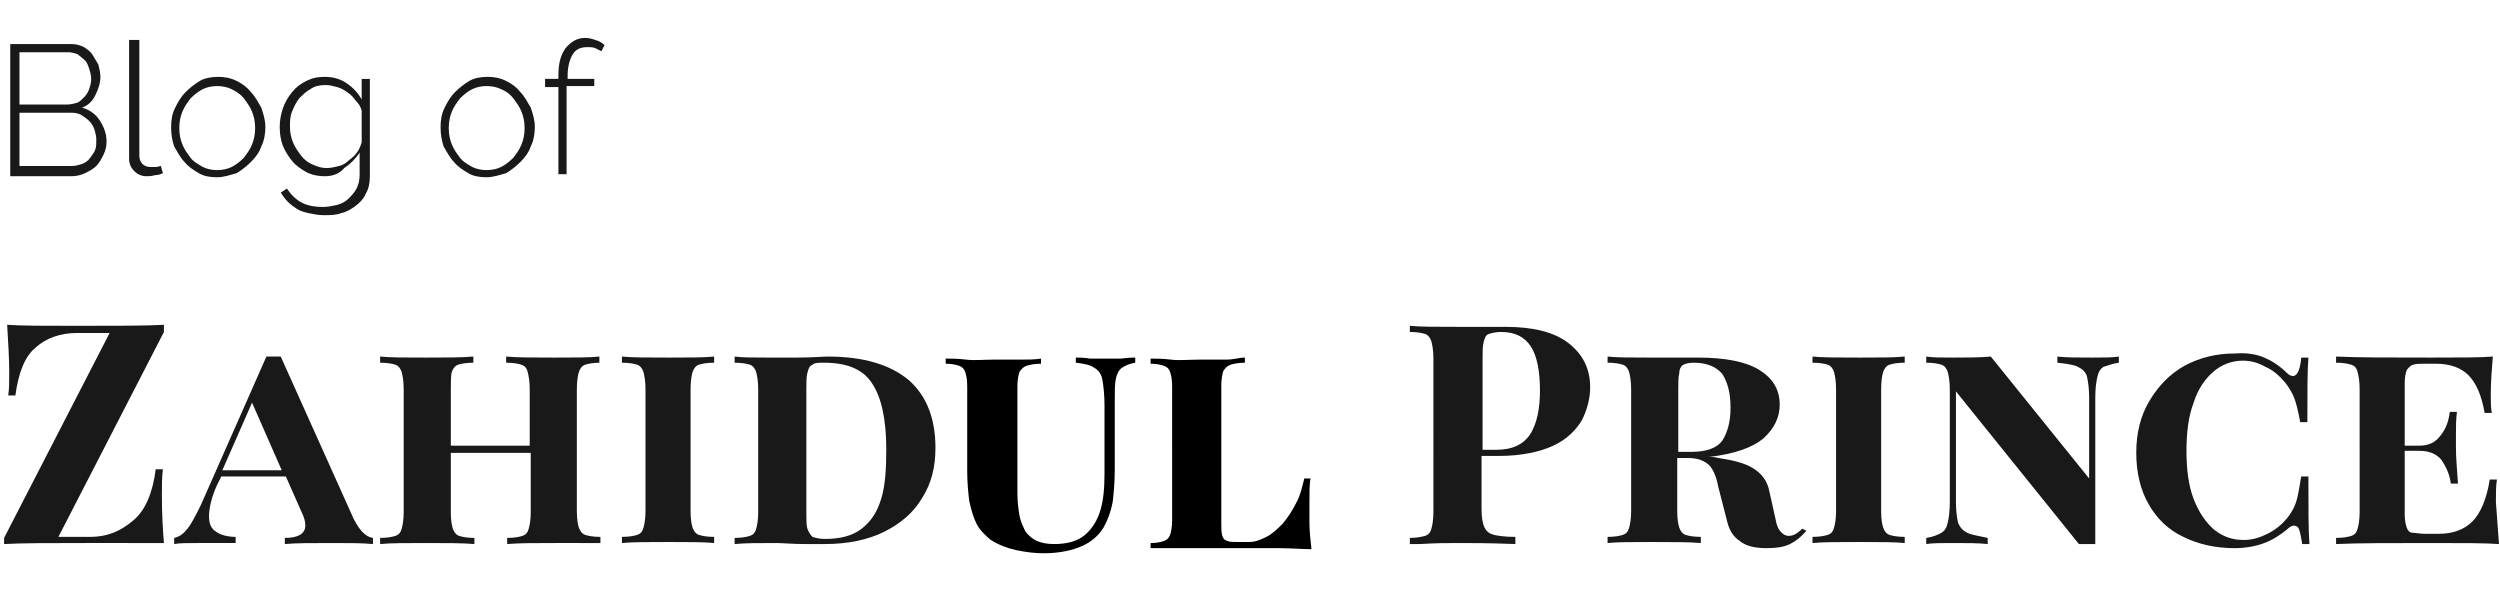<?xml version="1.0" encoding="utf-8"?>
<!-- Generator: Adobe Illustrator 21.0.0, SVG Export Plug-In . SVG Version: 6.00 Build 0)  -->
<svg version="1.1" id="Layer_1" xmlns="http://www.w3.org/2000/svg" xmlns:xlink="http://www.w3.org/1999/xlink" x="0px" y="0px"
	 viewBox="0 0 244 58" style="enable-background:new 0 0 244 58;" xml:space="preserve">
<style type="text/css">
	.st0{fill:#191919;}
</style>
<g>
	<path class="st0" d="M10.4,13.8c0,0.5-0.1,0.9-0.3,1.3c-0.2,0.4-0.4,0.8-0.7,1.1c-0.3,0.3-0.7,0.5-1.1,0.7s-0.9,0.3-1.3,0.3h-6V4.3
		h6c0.4,0,0.8,0.1,1.2,0.3C8.5,4.8,8.8,5,9,5.3s0.4,0.7,0.6,1c0.1,0.4,0.2,0.8,0.2,1.2c0,0.6-0.2,1.2-0.5,1.8S8.6,10.3,8,10.5
		c0.7,0.2,1.3,0.6,1.7,1.2C10.1,12.3,10.4,13,10.4,13.8z M1.9,5.1v5.1h4.7c0.3,0,0.7-0.1,1-0.2C7.8,9.9,8,9.7,8.2,9.5
		c0.2-0.2,0.4-0.5,0.5-0.8c0.1-0.3,0.2-0.6,0.2-1c0-0.3-0.1-0.7-0.2-1C8.6,6.4,8.5,6.1,8.3,5.9C8.1,5.7,7.8,5.5,7.6,5.3
		C7.3,5.2,7,5.1,6.7,5.1H1.9z M9.4,13.6c0-0.3-0.1-0.7-0.2-1c-0.1-0.3-0.3-0.6-0.5-0.8c-0.2-0.2-0.5-0.4-0.8-0.6
		C7.7,11.1,7.4,11,7,11H1.9v5.2h5.1c0.4,0,0.7-0.1,1-0.2c0.3-0.1,0.6-0.3,0.8-0.6s0.4-0.5,0.5-0.8C9.4,14.3,9.4,14,9.4,13.6z"/>
	<path class="st0" d="M12.7,3.9h0.9v11.3c0,0.3,0.1,0.6,0.3,0.8c0.2,0.2,0.5,0.3,0.8,0.3c0.1,0,0.3,0,0.5,0c0.2,0,0.4-0.1,0.5-0.1
		l0.2,0.7c-0.2,0.1-0.5,0.2-0.8,0.2c-0.3,0.1-0.6,0.1-0.8,0.1c-0.5,0-0.9-0.2-1.2-0.5c-0.3-0.3-0.5-0.7-0.5-1.2V3.9z"/>
	<path class="st0" d="M21.2,17.3c-0.7,0-1.3-0.1-1.8-0.4s-1-0.6-1.4-1.1c-0.4-0.4-0.7-1-1-1.5c-0.2-0.6-0.3-1.2-0.3-1.9
		c0-0.7,0.1-1.3,0.4-1.9s0.6-1.1,1-1.5c0.4-0.4,0.9-0.8,1.4-1.1s1.2-0.4,1.8-0.4s1.2,0.1,1.8,0.4c0.6,0.3,1,0.6,1.4,1.1
		c0.4,0.4,0.7,1,1,1.5c0.2,0.6,0.4,1.2,0.4,1.9c0,0.6-0.1,1.3-0.4,1.9c-0.2,0.6-0.6,1.1-1,1.5c-0.4,0.4-0.9,0.8-1.4,1.1
		C22.4,17.1,21.8,17.3,21.2,17.3z M17.5,12.5c0,0.6,0.1,1.1,0.3,1.6c0.2,0.5,0.5,0.9,0.8,1.3c0.3,0.4,0.7,0.6,1.2,0.9
		c0.4,0.2,0.9,0.3,1.4,0.3s1-0.1,1.4-0.3s0.8-0.5,1.2-0.9c0.3-0.4,0.6-0.8,0.8-1.3c0.2-0.5,0.3-1,0.3-1.6c0-0.6-0.1-1.1-0.3-1.6
		c-0.2-0.5-0.5-0.9-0.8-1.3S23,8.9,22.6,8.7c-0.4-0.2-0.9-0.3-1.4-0.3s-1,0.1-1.4,0.3s-0.8,0.5-1.2,0.9c-0.3,0.4-0.6,0.8-0.8,1.3
		C17.6,11.4,17.5,11.9,17.5,12.5z"/>
	<path class="st0" d="M31.7,17.2c-0.6,0-1.2-0.1-1.8-0.4c-0.5-0.3-1-0.6-1.4-1.1s-0.7-1-0.9-1.5s-0.3-1.2-0.3-1.8
		c0-0.6,0.1-1.2,0.3-1.8s0.5-1.1,0.9-1.6c0.4-0.5,0.8-0.8,1.4-1.1s1.1-0.4,1.8-0.4c0.8,0,1.5,0.2,2.1,0.6c0.6,0.4,1.1,0.9,1.5,1.6
		v-2h0.8v9.5c0,0.6-0.1,1.2-0.4,1.7c-0.2,0.5-0.6,0.9-1,1.2c-0.4,0.3-0.9,0.6-1.4,0.7c-0.5,0.2-1.1,0.2-1.7,0.2
		c-0.5,0-1-0.1-1.5-0.2c-0.4-0.1-0.8-0.2-1.1-0.4c-0.3-0.2-0.6-0.4-0.9-0.7c-0.3-0.3-0.5-0.6-0.7-0.9l0.6-0.4
		c0.4,0.6,0.9,1.1,1.5,1.4c0.6,0.3,1.3,0.4,2,0.4c0.5,0,0.9-0.1,1.4-0.2c0.4-0.1,0.8-0.3,1.1-0.6c0.3-0.3,0.6-0.6,0.8-1
		c0.2-0.4,0.3-0.8,0.3-1.4v-2.1c-0.4,0.6-0.9,1.1-1.5,1.5C33.1,17,32.4,17.2,31.7,17.2z M31.9,16.4c0.4,0,0.8-0.1,1.2-0.2
		c0.4-0.1,0.7-0.3,1-0.6c0.3-0.2,0.6-0.5,0.8-0.8c0.2-0.3,0.3-0.6,0.4-0.9v-3.1c-0.1-0.4-0.3-0.7-0.6-1c-0.2-0.3-0.5-0.6-0.8-0.8
		c-0.3-0.2-0.6-0.4-1-0.5c-0.4-0.1-0.7-0.2-1.1-0.2c-0.6,0-1.1,0.1-1.5,0.4c-0.4,0.2-0.8,0.6-1.1,0.9c-0.3,0.4-0.5,0.8-0.7,1.3
		c-0.2,0.5-0.2,1-0.2,1.5c0,0.5,0.1,1,0.3,1.5c0.2,0.5,0.5,0.9,0.8,1.3s0.7,0.7,1.2,0.9S31.4,16.4,31.9,16.4z"/>
	<path class="st0" d="M47.5,17.3c-0.7,0-1.3-0.1-1.8-0.4s-1-0.6-1.4-1.1c-0.4-0.4-0.7-1-1-1.5c-0.2-0.6-0.3-1.2-0.3-1.9
		c0-0.7,0.1-1.3,0.4-1.9s0.6-1.1,1-1.5c0.4-0.4,0.9-0.8,1.4-1.1s1.2-0.4,1.8-0.4s1.2,0.1,1.8,0.4c0.6,0.3,1,0.6,1.4,1.1
		c0.4,0.4,0.7,1,1,1.5c0.2,0.6,0.4,1.2,0.4,1.9c0,0.6-0.1,1.3-0.4,1.9c-0.2,0.6-0.6,1.1-1,1.5c-0.4,0.4-0.9,0.8-1.4,1.1
		C48.7,17.1,48.1,17.3,47.5,17.3z M43.8,12.5c0,0.6,0.1,1.1,0.3,1.6c0.2,0.5,0.5,0.9,0.8,1.3c0.3,0.4,0.7,0.6,1.2,0.9
		c0.4,0.2,0.9,0.3,1.4,0.3s1-0.1,1.4-0.3s0.8-0.5,1.2-0.9c0.3-0.4,0.6-0.8,0.8-1.3c0.2-0.5,0.3-1,0.3-1.6c0-0.6-0.1-1.1-0.3-1.6
		c-0.2-0.5-0.5-0.9-0.8-1.3s-0.7-0.7-1.2-0.9c-0.4-0.2-0.9-0.3-1.4-0.3s-1,0.1-1.4,0.3s-0.8,0.5-1.2,0.9c-0.3,0.4-0.6,0.8-0.8,1.3
		C43.9,11.4,43.8,11.9,43.8,12.5z"/>
	<path class="st0" d="M54.5,17.1V8.5h-1.3V7.7h1.3V7.4c0-1.2,0.2-2,0.7-2.7c0.5-0.6,1.1-1,1.9-1c0.4,0,0.7,0.1,1,0.2
		C58.5,4,58.8,4.2,59,4.4L58.7,5c-0.2-0.1-0.4-0.2-0.6-0.3c-0.2-0.1-0.5-0.1-0.8-0.1c-0.6,0-1.1,0.2-1.4,0.7
		c-0.3,0.5-0.5,1.2-0.5,2.1v0.3H58v0.7h-2.7v8.6H54.5z"/>
	<path class="st0" d="M16,32.4L5.7,52.4h3.1c1.6,0,2.9-0.5,4.2-1.6c1.2-1,1.9-2.7,2.2-5h0.7c-0.1,0.7-0.1,1.6-0.1,2.6
		c0,1.8,0.1,3.4,0.2,4.6C14.5,53,12,53,8.5,53c-3.7,0-6.4,0-8.1,0.1v-0.6l10.3-20H7.5c-1.6,0-3,0.5-4,1.4c-1.1,0.9-1.7,2.5-2,4.7
		H0.8c0.1-0.6,0.1-1.3,0.1-2.3c0-1.3-0.1-2.9-0.2-4.6c1.3,0.1,3.6,0.1,6.8,0.1c3.9,0,6.8,0,8.5-0.1V32.4z"/>
	<path class="st0" d="M36.4,52.5v0.6c-1-0.1-2.3-0.1-3.9-0.1c-2.1,0-3.7,0-4.7,0.1v-0.6c0.7,0,1.1-0.1,1.5-0.3
		c0.3-0.2,0.5-0.5,0.5-0.9c0-0.4-0.1-0.8-0.4-1.4l-1.5-3.4h-6.3l-0.4,0.8c-0.6,1.3-0.8,2.4-0.8,3.1c0,0.7,0.2,1.2,0.7,1.5
		c0.4,0.3,1.1,0.5,1.9,0.5v0.6C21.7,53,20.6,53,19.4,53c-1.1,0-1.9,0-2.4,0.1v-0.6c0.5-0.1,0.9-0.4,1.3-0.9c0.4-0.5,0.8-1.3,1.3-2.3
		L26,34.8c0.2,0,0.4,0,0.7,0c0.3,0,0.5,0,0.7,0l7.1,15.8C35.1,51.8,35.7,52.4,36.4,52.5z M27.5,45.9l-2.9-6.6l-2.9,6.6H27.5z"/>
	<path class="st0" d="M58.6,35.4c-0.7,0-1.2,0.1-1.5,0.2c-0.3,0.1-0.5,0.4-0.6,0.7c-0.1,0.3-0.2,0.9-0.2,1.7v11.9
		c0,0.8,0.1,1.3,0.2,1.6c0.1,0.3,0.3,0.6,0.6,0.7c0.3,0.1,0.8,0.2,1.5,0.2v0.6C57.6,53,56.2,53,54.2,53c-2,0-3.6,0-4.7,0.1v-0.6
		c0.7,0,1.2-0.1,1.5-0.2s0.5-0.3,0.6-0.7c0.1-0.3,0.2-0.9,0.2-1.6v-5.8H44v5.8c0,0.8,0.1,1.3,0.2,1.6c0.1,0.3,0.3,0.6,0.6,0.7
		s0.8,0.2,1.5,0.2v0.6C45.2,53,43.6,53,41.5,53c-2,0-3.4,0-4.4,0.1v-0.6c0.7,0,1.2-0.1,1.5-0.2c0.3-0.1,0.5-0.3,0.6-0.7
		c0.1-0.3,0.2-0.9,0.2-1.6V38c0-0.8-0.1-1.3-0.2-1.7c-0.1-0.3-0.3-0.6-0.6-0.7c-0.3-0.1-0.8-0.2-1.5-0.2v-0.6c1,0.1,2.4,0.1,4.4,0.1
		c2,0,3.6,0,4.7-0.1v0.6c-0.7,0-1.2,0.1-1.5,0.2c-0.3,0.1-0.5,0.4-0.6,0.7S44,37.3,44,38v5.5h7.7V38c0-0.8-0.1-1.3-0.2-1.7
		s-0.3-0.6-0.6-0.7c-0.3-0.1-0.8-0.2-1.5-0.2v-0.6c1.1,0.1,2.7,0.1,4.7,0.1c2,0,3.5,0,4.4-0.1V35.4z"/>
	<path class="st0" d="M69.7,35.4c-0.7,0-1.2,0.1-1.5,0.2c-0.3,0.1-0.5,0.4-0.6,0.7s-0.2,0.9-0.2,1.7v11.9c0,0.8,0.1,1.3,0.2,1.6
		c0.1,0.3,0.3,0.6,0.6,0.7c0.3,0.1,0.8,0.2,1.5,0.2v0.6c-1-0.1-2.5-0.1-4.4-0.1c-2.1,0-3.6,0-4.6,0.1v-0.6c0.7,0,1.2-0.1,1.5-0.2
		c0.3-0.1,0.5-0.3,0.6-0.7c0.1-0.3,0.2-0.9,0.2-1.6V38c0-0.8-0.1-1.3-0.2-1.7c-0.1-0.3-0.3-0.6-0.6-0.7c-0.3-0.1-0.8-0.2-1.5-0.2
		v-0.6c1,0.1,2.5,0.1,4.6,0.1c1.9,0,3.4,0,4.4-0.1V35.4z"/>
	<path class="st0" d="M88.7,37.1c1.7,1.5,2.6,3.7,2.6,6.6c0,1.9-0.4,3.5-1.3,4.9c-0.8,1.4-2.1,2.5-3.7,3.3c-1.6,0.8-3.6,1.2-5.8,1.2
		l-1.9,0c-1.3,0-2.2-0.1-2.8-0.1c-1.8,0-3.1,0-4.1,0.1v-0.6c0.7,0,1.2-0.1,1.5-0.2c0.3-0.1,0.5-0.3,0.6-0.7c0.1-0.3,0.2-0.9,0.2-1.6
		V38c0-0.8-0.1-1.3-0.2-1.7c-0.1-0.3-0.3-0.6-0.6-0.7c-0.3-0.1-0.8-0.2-1.5-0.2v-0.6c0.8,0.1,1.8,0.1,3.2,0.1l2.9,0
		c1.5,0,2.5-0.1,3-0.1C84.3,34.8,86.9,35.6,88.7,37.1z M79.3,35.6c-0.3,0.1-0.4,0.4-0.5,0.8c-0.1,0.4-0.1,0.9-0.1,1.6v12
		c0,0.7,0,1.3,0.1,1.6s0.3,0.6,0.5,0.8c0.3,0.1,0.7,0.2,1.2,0.2c1.5,0,2.7-0.3,3.6-1c0.9-0.7,1.5-1.6,1.9-2.9
		c0.4-1.3,0.5-2.9,0.5-4.9c0-2.9-0.5-5.1-1.4-6.4c-0.9-1.4-2.5-2-4.7-2C79.9,35.4,79.5,35.4,79.3,35.6z"/>
	<path class="st0" d="M144.6,44.5v5.2c0,0.8,0.1,1.4,0.3,1.8c0.2,0.4,0.5,0.6,0.9,0.7s1.1,0.2,2.1,0.2v0.7c-2.5-0.1-4.3-0.1-5.5-0.1
		c-1,0-2.3,0-3.8,0.1l-1,0v-0.6c0.7,0,1.1-0.1,1.5-0.2c0.3-0.1,0.5-0.3,0.6-0.7c0.1-0.3,0.2-0.9,0.2-1.6V35c0-0.8-0.1-1.3-0.2-1.7
		c-0.1-0.3-0.3-0.6-0.6-0.7c-0.3-0.1-0.8-0.2-1.5-0.2v-0.6c1,0.1,2.5,0.1,4.6,0.1l3.3,0c0.4,0,0.9,0,1.4,0c2.7,0,4.8,0.5,6.2,1.6
		c1.4,1.1,2.1,2.5,2.1,4.3c0,1.1-0.3,2.2-0.8,3.2c-0.6,1-1.5,1.9-2.8,2.5s-3.1,1-5.3,1H144.6z M145.3,32.6c-0.3,0.1-0.4,0.4-0.5,0.8
		c-0.1,0.4-0.1,0.9-0.1,1.6v8.9h1.3c1.6,0,2.7-0.5,3.4-1.6c0.6-1,0.9-2.4,0.9-4.2c0-1.9-0.3-3.4-0.9-4.3s-1.5-1.4-2.9-1.4
		C146,32.4,145.6,32.5,145.3,32.6z"/>
	<path class="st0" d="M176.3,51.8c-0.5,0.6-1,1-1.6,1.3c-0.6,0.3-1.4,0.4-2.3,0.4c-1.1,0-2-0.2-2.6-0.7c-0.6-0.4-1-1-1.2-1.8
		l-0.9-3.5c-0.2-1.1-0.6-1.9-1-2.2c-0.5-0.4-1.1-0.6-2-0.6h-1v5.2c0,0.8,0.1,1.3,0.2,1.6c0.1,0.3,0.3,0.6,0.6,0.7
		c0.3,0.1,0.8,0.2,1.5,0.2v0.6c-1.1-0.1-2.8-0.1-4.9-0.1c-1.9,0-3.3,0-4.2,0.1v-0.6c0.7,0,1.2-0.1,1.5-0.2c0.3-0.1,0.5-0.3,0.6-0.7
		c0.1-0.3,0.2-0.9,0.2-1.6V38c0-0.8-0.1-1.3-0.2-1.7c-0.1-0.3-0.3-0.6-0.6-0.7c-0.3-0.1-0.8-0.2-1.5-0.2v-0.6c0.9,0.1,2.3,0.1,4,0.1
		l3.4,0c0.4,0,0.9,0,1.4,0c2.7,0,4.7,0.4,6,1.2c1.3,0.8,2,1.9,2,3.4c0,1.2-0.5,2.3-1.6,3.3c-1.1,0.9-2.8,1.5-5.3,1.8
		c0.3,0,0.6,0,0.9,0.1c1.4,0.2,2.6,0.5,3.4,1s1.4,1.2,1.6,2.3l0.6,2.7c0.1,0.6,0.3,1,0.5,1.2c0.2,0.2,0.4,0.4,0.8,0.4
		c0.4,0,0.8-0.2,1.3-0.7L176.3,51.8z M164.3,35.6c-0.2,0.1-0.4,0.4-0.4,0.8c-0.1,0.4-0.1,0.9-0.1,1.6v6.1h1.3c1.5,0,2.5-0.4,3-1.1
		c0.5-0.8,0.8-1.8,0.8-3.2c0-1.5-0.3-2.5-0.8-3.3c-0.6-0.7-1.5-1.1-2.8-1.1C164.8,35.4,164.5,35.5,164.3,35.6z"/>
	<path class="st0" d="M185.9,35.4c-0.7,0-1.2,0.1-1.5,0.2c-0.3,0.1-0.5,0.4-0.6,0.7c-0.1,0.3-0.2,0.9-0.2,1.7v11.9
		c0,0.8,0.1,1.3,0.2,1.6c0.1,0.3,0.3,0.6,0.6,0.7c0.3,0.1,0.8,0.2,1.5,0.2v0.6c-1-0.1-2.5-0.1-4.4-0.1c-2.1,0-3.6,0-4.6,0.1v-0.6
		c0.7,0,1.2-0.1,1.5-0.2s0.5-0.3,0.6-0.7c0.1-0.3,0.2-0.9,0.2-1.6V38c0-0.8-0.1-1.3-0.2-1.7c-0.1-0.3-0.3-0.6-0.6-0.7
		c-0.3-0.1-0.8-0.2-1.5-0.2v-0.6c1,0.1,2.5,0.1,4.6,0.1c1.9,0,3.4,0,4.4-0.1V35.4z"/>
	<path class="st0" d="M206.8,35.4c-0.7,0.1-1.1,0.3-1.5,0.4c-0.3,0.2-0.5,0.5-0.6,1c-0.1,0.4-0.2,1.1-0.2,2v14.3l-0.8,0l-0.8,0
		l-12-14.9v10.8c0,0.9,0.1,1.5,0.2,2c0.2,0.5,0.5,0.8,0.9,1s1.1,0.3,2,0.5v0.6c-0.9-0.1-2-0.1-3.4-0.1c-1.1,0-2,0-2.6,0.1v-0.6
		c0.7-0.1,1.1-0.3,1.5-0.5c0.3-0.2,0.5-0.5,0.6-1c0.1-0.4,0.2-1.1,0.2-2V38c0-0.8-0.1-1.3-0.2-1.7c-0.1-0.3-0.3-0.6-0.6-0.7
		c-0.3-0.1-0.8-0.2-1.5-0.2v-0.6c0.6,0.1,1.5,0.1,2.6,0.1c1.4,0,2.6,0,3.7-0.1l9.6,11.9v-7.9c0-0.9-0.1-1.5-0.2-2s-0.5-0.8-0.9-1
		c-0.4-0.2-1.1-0.3-2-0.4v-0.6c0.9,0.1,2,0.1,3.4,0.1c1.1,0,2,0,2.6-0.1V35.4z"/>
	<path class="st0" d="M221,34.9c0.7,0.3,1.5,0.8,2.2,1.5c0.2,0.2,0.4,0.3,0.6,0.3c0.4,0,0.7-0.6,0.8-1.8h0.7
		c-0.1,1.2-0.1,3.3-0.1,6.3h-0.7c-0.2-1.1-0.4-1.9-0.6-2.4c-0.2-0.5-0.5-1-0.9-1.5c-0.6-0.7-1.2-1.2-1.9-1.5
		c-0.7-0.4-1.4-0.6-2.2-0.6c-1.1,0-2.1,0.4-2.9,1.1c-0.8,0.7-1.5,1.7-1.9,3c-0.5,1.3-0.7,2.9-0.7,4.7c0,1.8,0.2,3.4,0.7,4.7
		c0.5,1.3,1.2,2.3,2,3c0.9,0.7,1.8,1,2.9,1c0.8,0,1.5-0.2,2.3-0.6s1.4-0.9,1.9-1.5c0.4-0.5,0.7-1,0.9-1.6c0.2-0.6,0.3-1.4,0.5-2.5
		h0.7c0,3.1,0,5.3,0.1,6.6h-0.7c-0.1-0.6-0.2-1.1-0.3-1.4c-0.1-0.3-0.3-0.4-0.5-0.4c-0.2,0-0.4,0.1-0.6,0.3
		c-0.7,0.6-1.5,1.1-2.3,1.4c-0.8,0.3-1.8,0.5-2.9,0.5c-1.9,0-3.6-0.4-5-1.1c-1.5-0.7-2.6-1.8-3.4-3.2c-0.8-1.4-1.2-3.1-1.2-5
		c0-1.9,0.4-3.6,1.3-5.1s2-2.6,3.4-3.4c1.5-0.8,3.1-1.2,4.9-1.2C219.3,34.4,220.3,34.6,221,34.9z"/>
	<path class="st0" d="M243.9,53.1c-1.3-0.1-3.5-0.1-6.6-0.1c-4.1,0-7.2,0-9.3,0.1v-0.6c0.7,0,1.2-0.1,1.5-0.2
		c0.3-0.1,0.5-0.3,0.6-0.7c0.1-0.3,0.2-0.9,0.2-1.6V38c0-0.8-0.1-1.3-0.2-1.7s-0.3-0.6-0.6-0.7c-0.3-0.1-0.8-0.2-1.5-0.2v-0.6
		c2.1,0.1,5.2,0.1,9.3,0.1c2.8,0,4.8,0,6-0.1c-0.1,1.3-0.2,2.5-0.2,3.6c0,0.8,0,1.4,0.1,1.9h-0.7c-0.3-1.7-0.8-2.9-1.6-3.7
		c-0.7-0.7-1.8-1.1-3.1-1.1h-1.1c-0.5,0-0.9,0-1.2,0.1s-0.4,0.3-0.6,0.5c-0.1,0.3-0.2,0.7-0.2,1.3v6.1h1.4c0.9,0,1.6-0.3,2.1-1
		c0.5-0.6,0.8-1.4,0.9-2.3h0.7c-0.1,0.7-0.1,1.5-0.1,2.3v1.2c0,0.9,0.1,2.1,0.2,3.5h-0.7c-0.1-0.9-0.5-1.7-0.9-2.3
		c-0.5-0.6-1.2-0.9-2.2-0.9h-1.4v6.2c0,0.6,0.1,1,0.2,1.3c0.1,0.3,0.3,0.5,0.6,0.5s0.6,0.1,1.2,0.1h1.3c1.4,0,2.5-0.4,3.3-1.2
		s1.4-2.2,1.7-4.1h0.7c-0.1,0.6-0.1,1.3-0.1,2.2C243.7,50.3,243.8,51.6,243.9,53.1z"/>
	<g>
		<path d="M110.8,34.9v0.5c-0.6,0.1-1,0.3-1.3,0.5s-0.5,0.6-0.6,1.1c-0.1,0.5-0.1,1.2-0.1,2.2v6.7c0,1.1-0.1,2.2-0.2,3.1
			c-0.2,1-0.5,1.8-0.9,2.5c-0.5,0.8-1.2,1.4-2.1,1.8s-2.2,0.7-3.7,0.7c-0.9,0-1.7-0.1-2.7-0.3c-0.9-0.2-1.7-0.5-2.5-1
			c-0.6-0.5-1.1-1-1.4-1.6c-0.3-0.6-0.5-1.3-0.7-2.2c-0.1-0.8-0.2-1.8-0.2-2.9v-8.3c0-0.7-0.1-1.1-0.2-1.4c-0.1-0.3-0.3-0.5-0.6-0.6
			c-0.3-0.1-0.7-0.2-1.3-0.2v-0.5c0.5,0,1.2,0,2,0.1s1.7,0,2.6,0s1.8,0,2.6,0s1.5,0,2.1-0.1v0.5c-0.6,0-1.1,0.1-1.4,0.2
			c-0.3,0.1-0.5,0.3-0.7,0.6c-0.1,0.3-0.2,0.8-0.2,1.4v10.4c0,0.9,0.1,1.6,0.2,2.2c0.1,0.6,0.4,1.2,0.6,1.6c0.3,0.4,0.7,0.7,1.1,0.9
			c0.5,0.2,1,0.3,1.7,0.3c1.3,0,2.3-0.3,3-0.9c0.7-0.6,1.2-1.4,1.5-2.4c0.3-1,0.4-2.2,0.4-3.6v-6.6c0-1.1-0.1-1.9-0.2-2.5
			c-0.1-0.6-0.4-1-0.8-1.2c-0.4-0.3-1-0.4-1.8-0.5v-0.5c0.4,0,0.8,0,1.4,0.1c0.6,0,1.1,0,1.7,0c0.4,0,0.9,0,1.3,0
			C110.2,34.9,110.6,34.9,110.8,34.9z"/>
		<path d="M121.5,34.9v0.5c-0.6,0-1.1,0.1-1.4,0.2c-0.3,0.1-0.5,0.3-0.7,0.6c-0.1,0.3-0.2,0.8-0.2,1.4v13.5c0,0.5,0,0.9,0.1,1.2
			c0.1,0.3,0.2,0.4,0.5,0.5c0.2,0.1,0.6,0.1,1,0.1h1.1c0.6,0,1.1-0.2,1.7-0.5c0.6-0.3,1.1-0.8,1.6-1.3c0.5-0.6,0.9-1.2,1.3-2
			c0.4-0.7,0.6-1.6,0.8-2.4h0.6c-0.1,0.6-0.1,1.4-0.1,2.4c0,0.4,0,1.1,0,1.9s0.1,1.7,0.2,2.6c-0.9,0-2-0.1-3.2-0.1
			c-1.2,0-2.2,0-3.2,0c-0.5,0-1.1,0-1.8,0s-1.6,0-2.4,0c-0.9,0-1.8,0-2.6,0c-0.9,0-1.7,0-2.5,0v-0.5c0.6,0,1-0.1,1.3-0.2
			s0.5-0.3,0.6-0.6c0.1-0.3,0.2-0.8,0.2-1.4V37.7c0-0.7-0.1-1.1-0.2-1.4c-0.1-0.3-0.3-0.5-0.6-0.6c-0.3-0.1-0.7-0.2-1.3-0.2v-0.5
			c0.5,0,1.2,0,2,0.1s1.7,0,2.7,0c0.9,0,1.7,0,2.6,0S120.9,34.9,121.5,34.9z"/>
	</g>
</g>
</svg>
